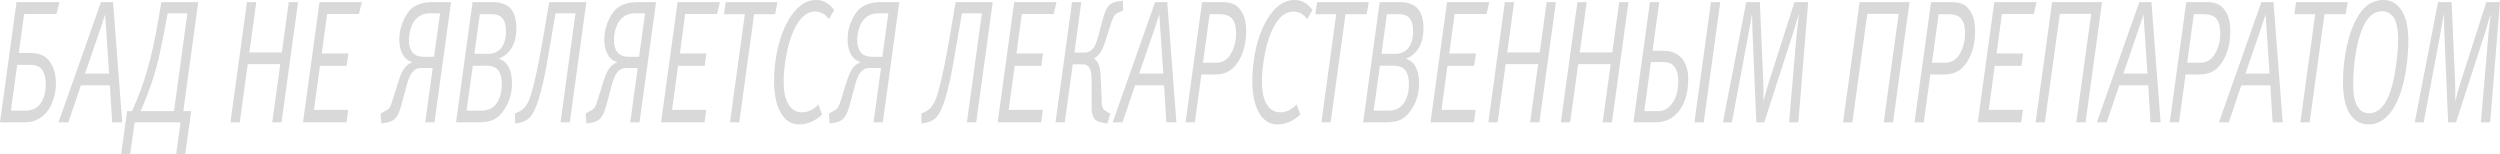 <svg width="924" height="57" viewBox="0 0 924 57" fill="none" xmlns="http://www.w3.org/2000/svg">
<path d="M8.915 5.182L6.947 19.561H10.714C12.611 19.561 14.174 19.82 15.402 20.339C16.657 20.814 17.745 21.764 18.666 23.189C20.005 25.261 20.675 27.809 20.675 30.832C20.675 32.818 20.382 34.718 19.796 36.532C19.21 38.346 18.457 39.857 17.536 41.066C16.615 42.275 15.569 43.203 14.397 43.851C13.225 44.499 12.235 44.888 11.426 45.017C10.617 45.147 9.612 45.211 8.412 45.211H0L6.11 0.777H22.014L20.842 5.182H8.915ZM4.018 40.872H9.542C11.774 40.872 13.504 40.094 14.732 38.54C16.183 36.726 16.908 34.286 16.908 31.221C16.908 28.889 16.462 27.075 15.569 25.779C14.676 24.57 13.253 23.966 11.3 23.966H6.362L4.018 40.872Z" fill="#D9D9D9"/>
<path d="M37.309 0.777H41.787L45.177 45.211H41.452L40.615 31.544H29.901L25.256 45.211H21.614L37.309 0.777ZM40.322 27.204L38.857 5.311C38.188 7.298 37.7 8.787 37.393 9.781C37.365 9.867 37.309 10.04 37.225 10.299C37.169 10.515 37.114 10.688 37.058 10.817L31.408 27.204H40.322Z" fill="#D9D9D9"/>
<path d="M73.27 0.777L67.746 41.066H70.675L68.457 57H65.109L66.741 45.211H49.749L48.117 57H44.769L46.987 41.066H48.786C51.102 35.927 52.902 31.134 54.185 26.686C55.776 21.375 57.213 14.984 58.496 7.514L59.626 0.777H73.27ZM61.97 4.923L60.84 10.947C59.445 18.503 58.05 24.462 56.655 28.824C55.455 32.494 53.906 36.575 52.009 41.066H64.314L69.252 4.923H61.97Z" fill="#D9D9D9"/>
<path d="M110.161 0.777L104.051 45.211H100.619L103.591 23.707H91.579L88.608 45.211H85.176L91.286 0.777H94.718L92.165 19.367H104.177L106.729 0.777H110.161Z" fill="#D9D9D9"/>
<path d="M133.75 0.777L132.662 5.182H120.902L118.935 19.756H128.77L128.1 24.355H118.265L116.047 40.612H128.686L128.058 45.211H111.987L118.098 0.777H133.75Z" fill="#D9D9D9"/>
<path d="M160.592 45.211H157.16L159.923 25.132H155.444C154.273 25.132 153.254 25.65 152.389 26.686C151.608 27.636 150.924 29.212 150.338 31.415L148.79 37.244C148.064 40.051 147.395 41.929 146.781 42.88C146 44.175 144.744 44.974 143.014 45.276L140.964 45.665L140.671 41.973L141.382 41.584C141.438 41.541 141.661 41.411 142.052 41.196C142.47 40.98 142.847 40.764 143.182 40.548C143.544 40.289 143.851 39.965 144.102 39.576C144.354 39.144 144.647 38.41 144.981 37.374L147.241 30.119C147.911 28.003 148.609 26.427 149.334 25.391C150.143 24.225 151.12 23.448 152.264 23.059V22.93C150.841 22.541 149.725 21.656 148.915 20.274C148.023 18.762 147.576 16.863 147.576 14.574C147.576 12.501 147.953 10.472 148.706 8.485C149.487 6.499 150.436 4.901 151.552 3.692C153.422 1.749 156.267 0.777 160.09 0.777H166.703L160.592 45.211ZM162.643 4.923H158.793C157.37 4.923 156.086 5.29 154.942 6.024C153.575 6.931 152.598 8.226 152.013 9.91C151.427 11.551 151.134 13.171 151.134 14.768C151.134 16.668 151.552 18.18 152.389 19.302C153.254 20.425 154.733 20.986 156.826 20.986H160.425L162.643 4.923Z" fill="#D9D9D9"/>
<path d="M174.663 0.777H182.071C185.894 0.777 188.461 2.094 189.772 4.728C190.497 6.24 190.86 8.075 190.86 10.234C190.86 14.034 189.953 16.971 188.14 19.043C187.107 20.252 185.838 21.137 184.331 21.699C185.503 22.044 186.48 22.692 187.261 23.642C188.572 25.326 189.228 27.723 189.228 30.832C189.228 34.632 188.182 38 186.089 40.936C184.945 42.534 183.676 43.657 182.28 44.304C180.913 44.909 179.142 45.211 176.965 45.211H168.553L174.663 0.777ZM172.445 40.872H178.095C180.299 40.872 182.029 40.094 183.285 38.54C184.736 36.64 185.461 34.2 185.461 31.221C185.461 29.148 185.154 27.593 184.54 26.557C183.676 25.046 182.099 24.29 179.811 24.29H174.747L172.445 40.872ZM175.333 19.885H180.523C182.392 19.885 183.913 19.238 185.085 17.942C186.368 16.431 187.01 14.315 187.01 11.594C187.01 9.047 186.424 7.276 185.252 6.283C184.471 5.592 183.327 5.247 181.82 5.247H177.342L175.333 19.885Z" fill="#D9D9D9"/>
<path d="M205.33 4.923L203.488 15.61C203.46 15.826 203.293 16.776 202.986 18.46C202.707 20.144 202.498 21.353 202.358 22.087C202.246 22.822 202.023 24.074 201.688 25.844C201.354 27.615 201.075 28.997 200.851 29.99C200.628 30.983 200.321 32.235 199.931 33.747C199.54 35.258 199.177 36.489 198.842 37.439C198.536 38.389 198.159 39.36 197.712 40.353C197.294 41.303 196.875 42.059 196.457 42.62C195.397 44.089 193.862 45.017 191.853 45.406L190.43 45.665L190.305 41.973L191.184 41.584C191.658 41.368 192.258 41.023 192.983 40.548C193.904 39.857 194.685 38.82 195.327 37.439C195.996 36.057 196.806 33.315 197.754 29.212C198.731 25.067 199.875 19.13 201.186 11.4L202.986 0.777H216.713L210.603 45.211H207.171L212.695 4.923H205.33Z" fill="#D9D9D9"/>
<path d="M236.367 45.211H232.936L235.698 25.132H231.22C230.048 25.132 229.029 25.65 228.164 26.686C227.383 27.636 226.7 29.212 226.114 31.415L224.565 37.244C223.84 40.051 223.17 41.929 222.556 42.88C221.775 44.175 220.519 44.974 218.79 45.276L216.739 45.665L216.446 41.973L217.157 41.584C217.213 41.541 217.436 41.411 217.827 41.196C218.245 40.98 218.622 40.764 218.957 40.548C219.32 40.289 219.627 39.965 219.878 39.576C220.129 39.144 220.422 38.41 220.757 37.374L223.017 30.119C223.686 28.003 224.384 26.427 225.109 25.391C225.918 24.225 226.895 23.448 228.039 23.059V22.93C226.616 22.541 225.5 21.656 224.691 20.274C223.798 18.762 223.351 16.863 223.351 14.574C223.351 12.501 223.728 10.472 224.481 8.485C225.263 6.499 226.211 4.901 227.327 3.692C229.197 1.749 232.043 0.777 235.865 0.777H242.478L236.367 45.211ZM238.418 4.923H234.568C233.145 4.923 231.861 5.29 230.717 6.024C229.35 6.931 228.374 8.226 227.788 9.91C227.202 11.551 226.909 13.171 226.909 14.768C226.909 16.668 227.327 18.18 228.164 19.302C229.029 20.425 230.508 20.986 232.601 20.986H236.2L238.418 4.923Z" fill="#D9D9D9"/>
<path d="M266.091 0.777L265.003 5.182H253.243L251.276 19.756H261.111L260.441 24.355H250.606L248.388 40.612H261.027L260.399 45.211H244.328L250.439 0.777H266.091Z" fill="#D9D9D9"/>
<path d="M287.341 0.777L286.504 5.247H278.72L273.237 45.211H269.805L275.288 5.247H267.587L268.215 0.777H287.341Z" fill="#D9D9D9"/>
<path d="M308.312 3.692L306.386 7.06C304.991 5.203 303.303 4.275 301.322 4.275C297.974 4.275 295.212 6.844 293.036 11.983C292.003 14.444 291.18 17.359 290.566 20.727C289.952 24.052 289.646 27.183 289.646 30.119C289.646 33.876 290.259 36.726 291.487 38.669C292.687 40.569 294.347 41.519 296.467 41.519C298.616 41.519 300.625 40.548 302.494 38.605L303.833 42.361C301.211 44.779 298.365 45.989 295.296 45.989C292.45 45.989 290.19 44.52 288.516 41.584C286.897 38.734 286.088 34.826 286.088 29.86C286.088 25.844 286.535 21.872 287.427 17.942C288.32 14.012 289.604 10.579 291.278 7.643C294.207 2.548 297.681 0 301.699 0C304.322 0 306.526 1.231 308.312 3.692Z" fill="#D9D9D9"/>
<path d="M326.284 45.211H322.852L325.615 25.132H321.136C319.964 25.132 318.946 25.65 318.081 26.686C317.3 27.636 316.616 29.212 316.03 31.415L314.482 37.244C313.756 40.051 313.087 41.929 312.473 42.88C311.692 44.175 310.436 44.974 308.706 45.276L306.655 45.665L306.363 41.973L307.074 41.584C307.13 41.541 307.353 41.411 307.744 41.196C308.162 40.98 308.539 40.764 308.874 40.548C309.236 40.289 309.543 39.965 309.794 39.576C310.046 39.144 310.338 38.41 310.673 37.374L312.933 30.119C313.603 28.003 314.3 26.427 315.026 25.391C315.835 24.225 316.812 23.448 317.956 23.059V22.93C316.533 22.541 315.417 21.656 314.607 20.274C313.715 18.762 313.268 16.863 313.268 14.574C313.268 12.501 313.645 10.472 314.398 8.485C315.179 6.499 316.128 4.901 317.244 3.692C319.113 1.749 321.959 0.777 325.782 0.777H332.395L326.284 45.211ZM328.335 4.923H324.484C323.062 4.923 321.778 5.29 320.634 6.024C319.267 6.931 318.29 8.226 317.704 9.91C317.119 11.551 316.826 13.171 316.826 14.768C316.826 16.668 317.244 18.18 318.081 19.302C318.946 20.425 320.425 20.986 322.517 20.986H326.117L328.335 4.923Z" fill="#D9D9D9"/>
<path d="M355.531 4.923L353.69 15.61C353.662 15.826 353.494 16.776 353.188 18.46C352.909 20.144 352.699 21.353 352.56 22.087C352.448 22.822 352.225 24.074 351.89 25.844C351.555 27.615 351.276 28.997 351.053 29.99C350.83 30.983 350.523 32.235 350.132 33.747C349.742 35.258 349.379 36.489 349.044 37.439C348.737 38.389 348.361 39.36 347.914 40.353C347.496 41.303 347.077 42.059 346.659 42.62C345.598 44.089 344.064 45.017 342.055 45.406L340.632 45.665L340.506 41.973L341.385 41.584C341.86 41.368 342.459 41.023 343.185 40.548C344.106 39.857 344.887 38.82 345.529 37.439C346.198 36.057 347.007 33.315 347.956 29.212C348.933 25.067 350.077 19.13 351.388 11.4L353.188 0.777H366.915L360.805 45.211H357.373L362.897 4.923H355.531Z" fill="#D9D9D9"/>
<path d="M390.503 0.777L389.415 5.182H377.655L375.688 19.756H385.523L384.853 24.355H375.018L372.8 40.612H385.439L384.811 45.211H368.74L374.851 0.777H390.503Z" fill="#D9D9D9"/>
<path d="M414.976 0.259L415.102 3.951L413.679 4.469C413.009 4.728 412.521 5.031 412.214 5.376C411.712 5.894 411.223 6.866 410.749 8.291L408.74 14.639C408.126 16.625 407.512 18.115 406.899 19.108C406.145 20.274 405.294 21.094 404.346 21.569C405.127 22.217 405.685 22.951 406.02 23.772C406.494 24.808 406.759 26.341 406.815 28.37L407.192 37.309C407.192 37.352 407.192 37.482 407.192 37.698C407.192 37.87 407.192 38 407.192 38.086C407.219 38.13 407.233 38.237 407.233 38.41C407.233 38.54 407.233 38.648 407.233 38.734C407.261 38.82 407.289 38.95 407.317 39.123C407.345 39.252 407.373 39.36 407.401 39.447C407.429 39.49 407.457 39.576 407.484 39.706C407.54 39.835 407.596 39.943 407.652 40.029C407.708 40.116 407.764 40.202 407.819 40.289C407.903 40.375 407.987 40.461 408.07 40.548C408.433 40.936 408.949 41.282 409.619 41.584L410.414 41.973L409.284 45.665L407.066 45.276C405.503 45.017 404.471 44.218 403.969 42.88C403.857 42.577 403.76 42.275 403.676 41.973C403.592 41.67 403.536 41.282 403.509 40.807C403.481 40.332 403.467 40.008 403.467 39.835C403.467 39.663 403.467 39.231 403.467 38.54C403.467 37.806 403.467 37.374 403.467 37.244V30.055C403.467 27.766 403.243 26.19 402.797 25.326C402.239 24.29 401.36 23.772 400.16 23.772H396.477L393.548 45.211H390.116L396.226 0.777H399.658L397.105 19.432H400.997C402.141 19.432 403.118 18.957 403.927 18.007C404.625 17.186 405.28 15.675 405.894 13.473L407.61 7.06C408.252 4.772 408.907 3.217 409.577 2.397C410.358 1.403 411.474 0.799 412.925 0.583L414.976 0.259Z" fill="#D9D9D9"/>
<path d="M426.934 0.777H431.412L434.802 45.211H431.078L430.241 31.544H419.526L414.881 45.211H411.24L426.934 0.777ZM429.948 27.204L428.483 5.311C427.813 7.298 427.325 8.787 427.018 9.781C426.99 9.867 426.934 10.04 426.851 10.299C426.795 10.515 426.739 10.688 426.683 10.817L421.033 27.204H429.948Z" fill="#D9D9D9"/>
<path d="M444.291 0.777H451.824C453.331 0.777 454.628 0.993 455.716 1.425C456.832 1.814 457.851 2.699 458.772 4.081C459.971 5.894 460.571 8.334 460.571 11.4C460.571 16.798 459.232 21.094 456.553 24.29C454.796 26.449 452.299 27.528 449.062 27.528H444.04L441.612 45.211H438.18L444.291 0.777ZM444.626 23.189H449.439C451.643 23.189 453.373 22.239 454.628 20.339C456.107 18.05 456.846 15.373 456.846 12.307C456.846 10.148 456.484 8.507 455.758 7.384C454.865 5.959 453.191 5.247 450.736 5.247H447.095L444.626 23.189Z" fill="#D9D9D9"/>
<path d="M485.08 3.692L483.154 7.06C481.759 5.203 480.071 4.275 478.09 4.275C474.742 4.275 471.98 6.844 469.804 11.983C468.771 14.444 467.948 17.359 467.334 20.727C466.72 24.052 466.414 27.183 466.414 30.119C466.414 33.876 467.027 36.726 468.255 38.669C469.455 40.569 471.115 41.519 473.236 41.519C475.384 41.519 477.393 40.548 479.262 38.605L480.601 42.361C477.979 44.779 475.133 45.989 472.064 45.989C469.218 45.989 466.958 44.52 465.284 41.584C463.665 38.734 462.856 34.826 462.856 29.86C462.856 25.844 463.303 21.872 464.195 17.942C465.088 14.012 466.372 10.579 468.046 7.643C470.975 2.548 474.449 0 478.467 0C481.09 0 483.294 1.231 485.08 3.692Z" fill="#D9D9D9"/>
<path d="M505.921 0.777L505.084 5.247H497.299L491.817 45.211H488.385L493.867 5.247H486.167L486.794 0.777H505.921Z" fill="#D9D9D9"/>
<path d="M509.93 0.777H517.338C521.16 0.777 523.727 2.094 525.039 4.728C525.764 6.24 526.127 8.075 526.127 10.234C526.127 14.034 525.22 16.971 523.406 19.043C522.374 20.252 521.104 21.137 519.598 21.699C520.77 22.044 521.746 22.692 522.527 23.642C523.839 25.326 524.495 27.723 524.495 30.832C524.495 34.632 523.448 38 521.356 40.936C520.212 42.534 518.942 43.657 517.547 44.304C516.18 44.909 514.408 45.211 512.232 45.211H503.82L509.93 0.777ZM507.712 40.872H513.362C515.566 40.872 517.296 40.094 518.552 38.54C520.002 36.64 520.728 34.2 520.728 31.221C520.728 29.148 520.421 27.593 519.807 26.557C518.942 25.046 517.366 24.29 515.078 24.29H510.014L507.712 40.872ZM510.6 19.885H515.789C517.659 19.885 519.179 19.238 520.351 17.942C521.635 16.431 522.276 14.315 522.276 11.594C522.276 9.047 521.69 7.276 520.519 6.283C519.737 5.592 518.593 5.247 517.087 5.247H512.609L510.6 19.885Z" fill="#D9D9D9"/>
<path d="M550.473 0.777L549.385 5.182H537.625L535.658 19.756H545.493L544.823 24.355H534.988L532.77 40.612H545.409L544.781 45.211H528.71L534.821 0.777H550.473Z" fill="#D9D9D9"/>
<path d="M575.072 0.777L568.961 45.211H565.529L568.501 23.707H556.489L553.518 45.211H550.086L556.196 0.777H559.628L557.075 19.367H569.087L571.64 0.777H575.072Z" fill="#D9D9D9"/>
<path d="M601.883 0.777L595.773 45.211H592.341L595.312 23.707H583.301L580.329 45.211H576.897L583.008 0.777H586.44L583.887 19.367H595.898L598.451 0.777H601.883Z" fill="#D9D9D9"/>
<path d="M613.251 0.777L610.782 18.784H614.925C617.743 18.784 619.948 19.691 621.538 21.505C623.156 23.361 623.965 25.931 623.965 29.212C623.965 34.869 622.473 39.209 619.487 42.232C617.478 44.218 614.883 45.211 611.703 45.211H603.709L609.819 0.777H613.251ZM607.727 41.066H612.791C614.604 41.066 616.111 40.418 617.311 39.123C619.292 37.007 620.282 33.962 620.282 29.99C620.282 27.442 619.724 25.564 618.608 24.355C617.771 23.404 616.418 22.93 614.549 22.93H610.196L607.727 41.066ZM632.378 0.777H635.809L629.699 45.211H626.267L632.378 0.777Z" fill="#D9D9D9"/>
<path d="M645.417 0.777H650.439L651.694 29.796C651.806 32.214 651.82 34.804 651.736 37.568C652.49 34.632 653.173 32.214 653.787 30.314L663.245 0.777H668.31L664.668 45.211H661.237L664.041 12.631C664.236 10.558 664.515 8.032 664.878 5.052C664.348 6.952 663.65 9.284 662.785 12.048L652.071 45.211H649.141L647.718 11.53C647.635 9.673 647.579 7.492 647.551 4.987C647.3 6.672 646.798 9.543 646.044 13.602L640.101 45.211H636.795L645.417 0.777Z" fill="#D9D9D9"/>
<path d="M705.768 0.777L699.658 45.211H696.226L701.75 5.117H690.157L684.633 45.211H681.201L687.311 0.777H705.768Z" fill="#D9D9D9"/>
<path d="M713.714 0.777H721.247C722.754 0.777 724.051 0.993 725.14 1.425C726.256 1.814 727.274 2.699 728.195 4.081C729.395 5.894 729.994 8.334 729.994 11.4C729.994 16.798 728.655 21.094 725.977 24.29C724.219 26.449 721.722 27.528 718.485 27.528H713.463L711.035 45.211H707.604L713.714 0.777ZM714.049 23.189H718.862C721.066 23.189 722.796 22.239 724.051 20.339C725.53 18.05 726.27 15.373 726.27 12.307C726.27 10.148 725.907 8.507 725.181 7.384C724.289 5.959 722.614 5.247 720.159 5.247H716.518L714.049 23.189Z" fill="#D9D9D9"/>
<path d="M752.745 0.777L751.657 5.182H739.896L737.929 19.756H747.765L747.095 24.355H737.26L735.042 40.612H747.681L747.053 45.211H730.982L737.092 0.777H752.745Z" fill="#D9D9D9"/>
<path d="M776.925 0.777L770.814 45.211H767.382L772.907 5.117H761.314L755.789 45.211H752.358L758.468 0.777H776.925Z" fill="#D9D9D9"/>
<path d="M790.688 0.777H795.166L798.556 45.211H794.832L793.995 31.544H783.28L778.635 45.211H774.994L790.688 0.777ZM793.702 27.204L792.237 5.311C791.567 7.298 791.079 8.787 790.772 9.781C790.744 9.867 790.688 10.04 790.604 10.299C790.549 10.515 790.493 10.688 790.437 10.817L784.787 27.204H793.702Z" fill="#D9D9D9"/>
<path d="M808.045 0.777H815.578C817.085 0.777 818.382 0.993 819.47 1.425C820.586 1.814 821.605 2.699 822.526 4.081C823.725 5.894 824.325 8.334 824.325 11.4C824.325 16.798 822.986 21.094 820.307 24.29C818.55 26.449 816.052 27.528 812.816 27.528H807.794L805.366 45.211H801.934L808.045 0.777ZM808.38 23.189H813.193C815.397 23.189 817.127 22.239 818.382 20.339C819.861 18.05 820.6 15.373 820.6 12.307C820.6 10.148 820.238 8.507 819.512 7.384C818.619 5.959 816.945 5.247 814.49 5.247H810.849L808.38 23.189Z" fill="#D9D9D9"/>
<path d="M835.81 0.777H840.288L843.678 45.211H839.953L839.116 31.544H828.402L823.757 45.211H820.115L835.81 0.777ZM838.823 27.204L837.359 5.311C836.689 7.298 836.201 8.787 835.894 9.781C835.866 9.867 835.81 10.04 835.726 10.299C835.67 10.515 835.615 10.688 835.559 10.817L829.909 27.204H838.823Z" fill="#D9D9D9"/>
<path d="M867.754 0.777L866.917 5.247H859.132L853.649 45.211H850.218L855.7 5.247H847.999L848.627 0.777H867.754Z" fill="#D9D9D9"/>
<path d="M890.119 15.027C890.119 20.252 889.533 25.348 888.361 30.314C887.217 35.279 885.501 39.166 883.213 41.973C881.009 44.65 878.442 45.989 875.512 45.989C872.387 45.989 869.988 44.585 868.314 41.778C866.751 39.144 865.97 35.323 865.97 30.314C865.97 25.693 866.472 21.159 867.477 16.711C868.481 12.264 869.862 8.636 871.62 5.83C873.992 1.943 877.103 0 880.953 0C883.799 0 886.059 1.339 887.733 4.016C889.324 6.564 890.119 10.234 890.119 15.027ZM886.352 14.38C886.352 13.602 886.324 12.868 886.268 12.177C886.24 11.486 886.115 10.623 885.892 9.586C885.668 8.507 885.362 7.6 884.971 6.866C884.58 6.132 883.994 5.506 883.213 4.987C882.46 4.426 881.567 4.145 880.535 4.145C877.689 4.145 875.401 5.873 873.671 9.327C872.471 11.745 871.508 14.984 870.783 19.043C870.085 23.059 869.737 27.118 869.737 31.221C869.737 38.302 871.718 41.843 875.68 41.843C877.94 41.843 879.893 40.569 881.539 38.022C883.018 35.733 884.19 32.192 885.055 27.399C885.92 22.606 886.352 18.266 886.352 14.38Z" fill="#D9D9D9"/>
<path d="M901.107 0.777H906.129L907.385 29.796C907.496 32.214 907.51 34.804 907.427 37.568C908.18 34.632 908.863 32.214 909.477 30.314L918.936 0.777H924L920.359 45.211H916.927L919.731 12.631C919.926 10.558 920.205 8.032 920.568 5.052C920.038 6.952 919.34 9.284 918.476 12.048L907.761 45.211H904.832L903.409 11.53C903.325 9.673 903.269 7.492 903.241 4.987C902.99 6.672 902.488 9.543 901.735 13.602L895.792 45.211H892.485L901.107 0.777Z" fill="#D9D9D9"/>
</svg>
